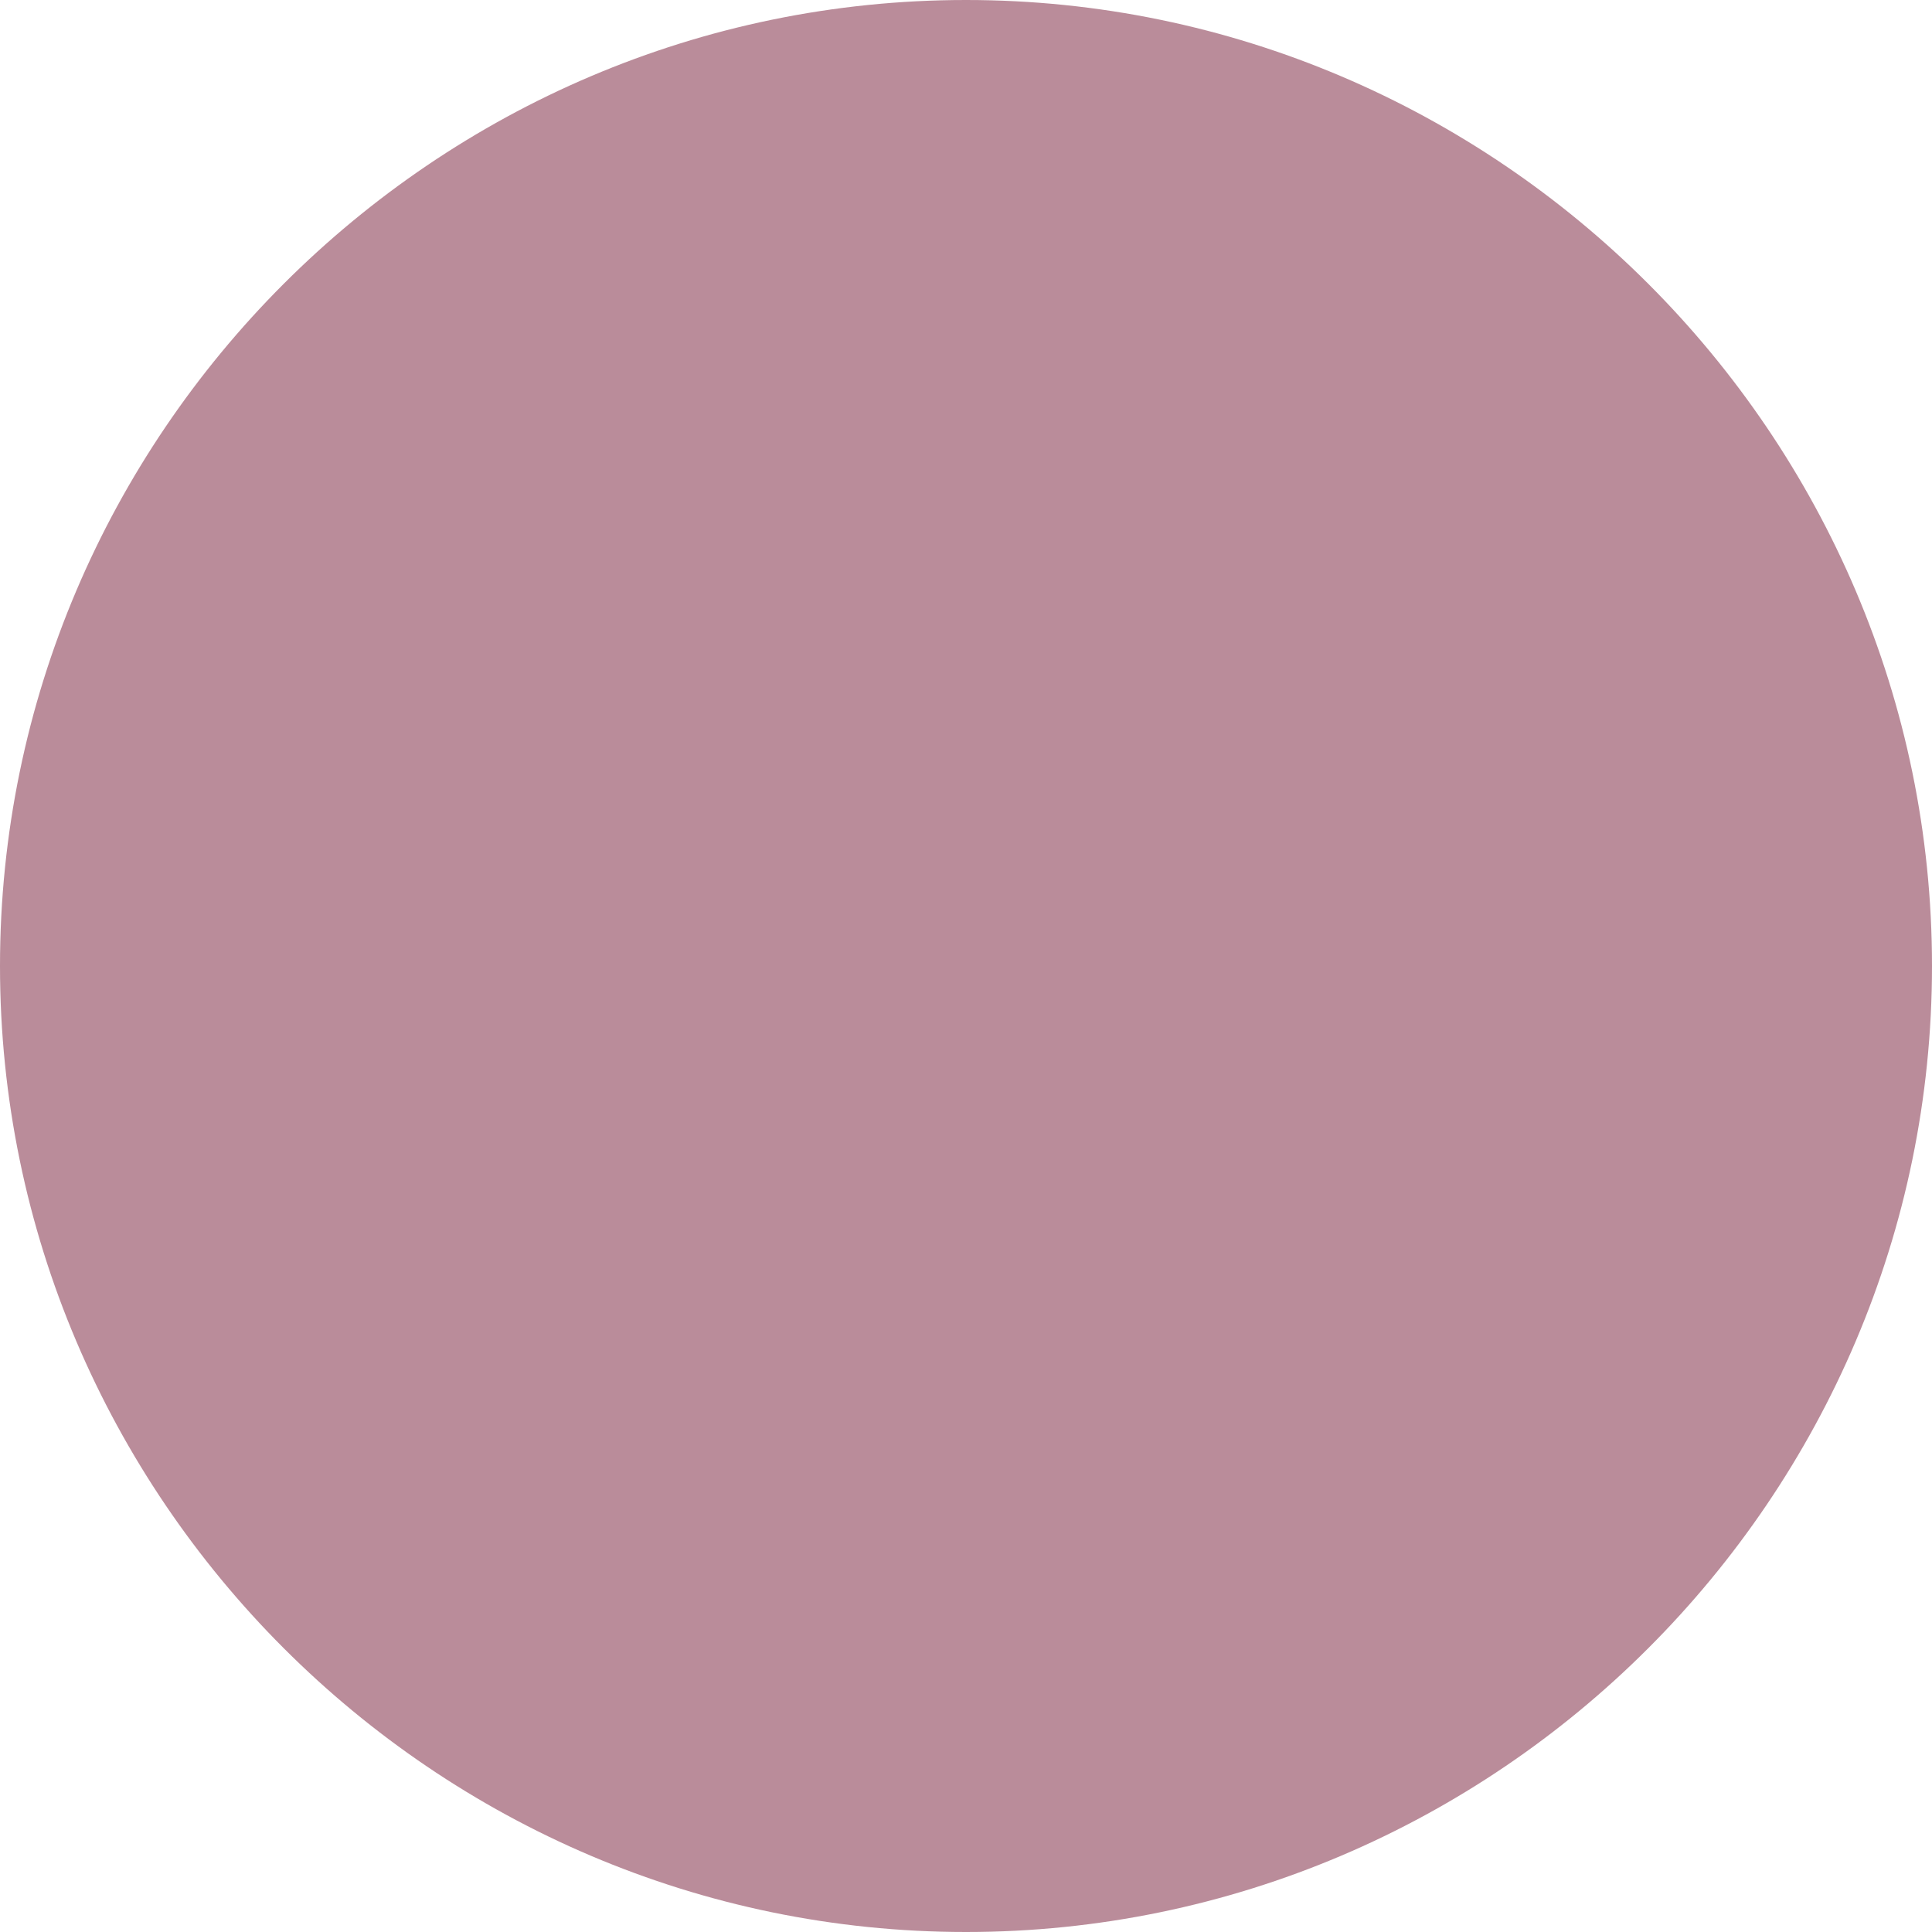 <svg viewBox="0 0 16 16" height="16" width="16" xmlns="http://www.w3.org/2000/svg" id="Layer_1"><defs><style>.cls-1{fill:#ba8c9a;}</style></defs><path d="M8,0h0c4.4,0,8,3.6,8,8h0c0,4.4-3.6,8-8,8h0C3.6,16,0,12.4,0,8h0C0,3.6,3.6,0,8,0Z" class="cls-1"></path></svg>